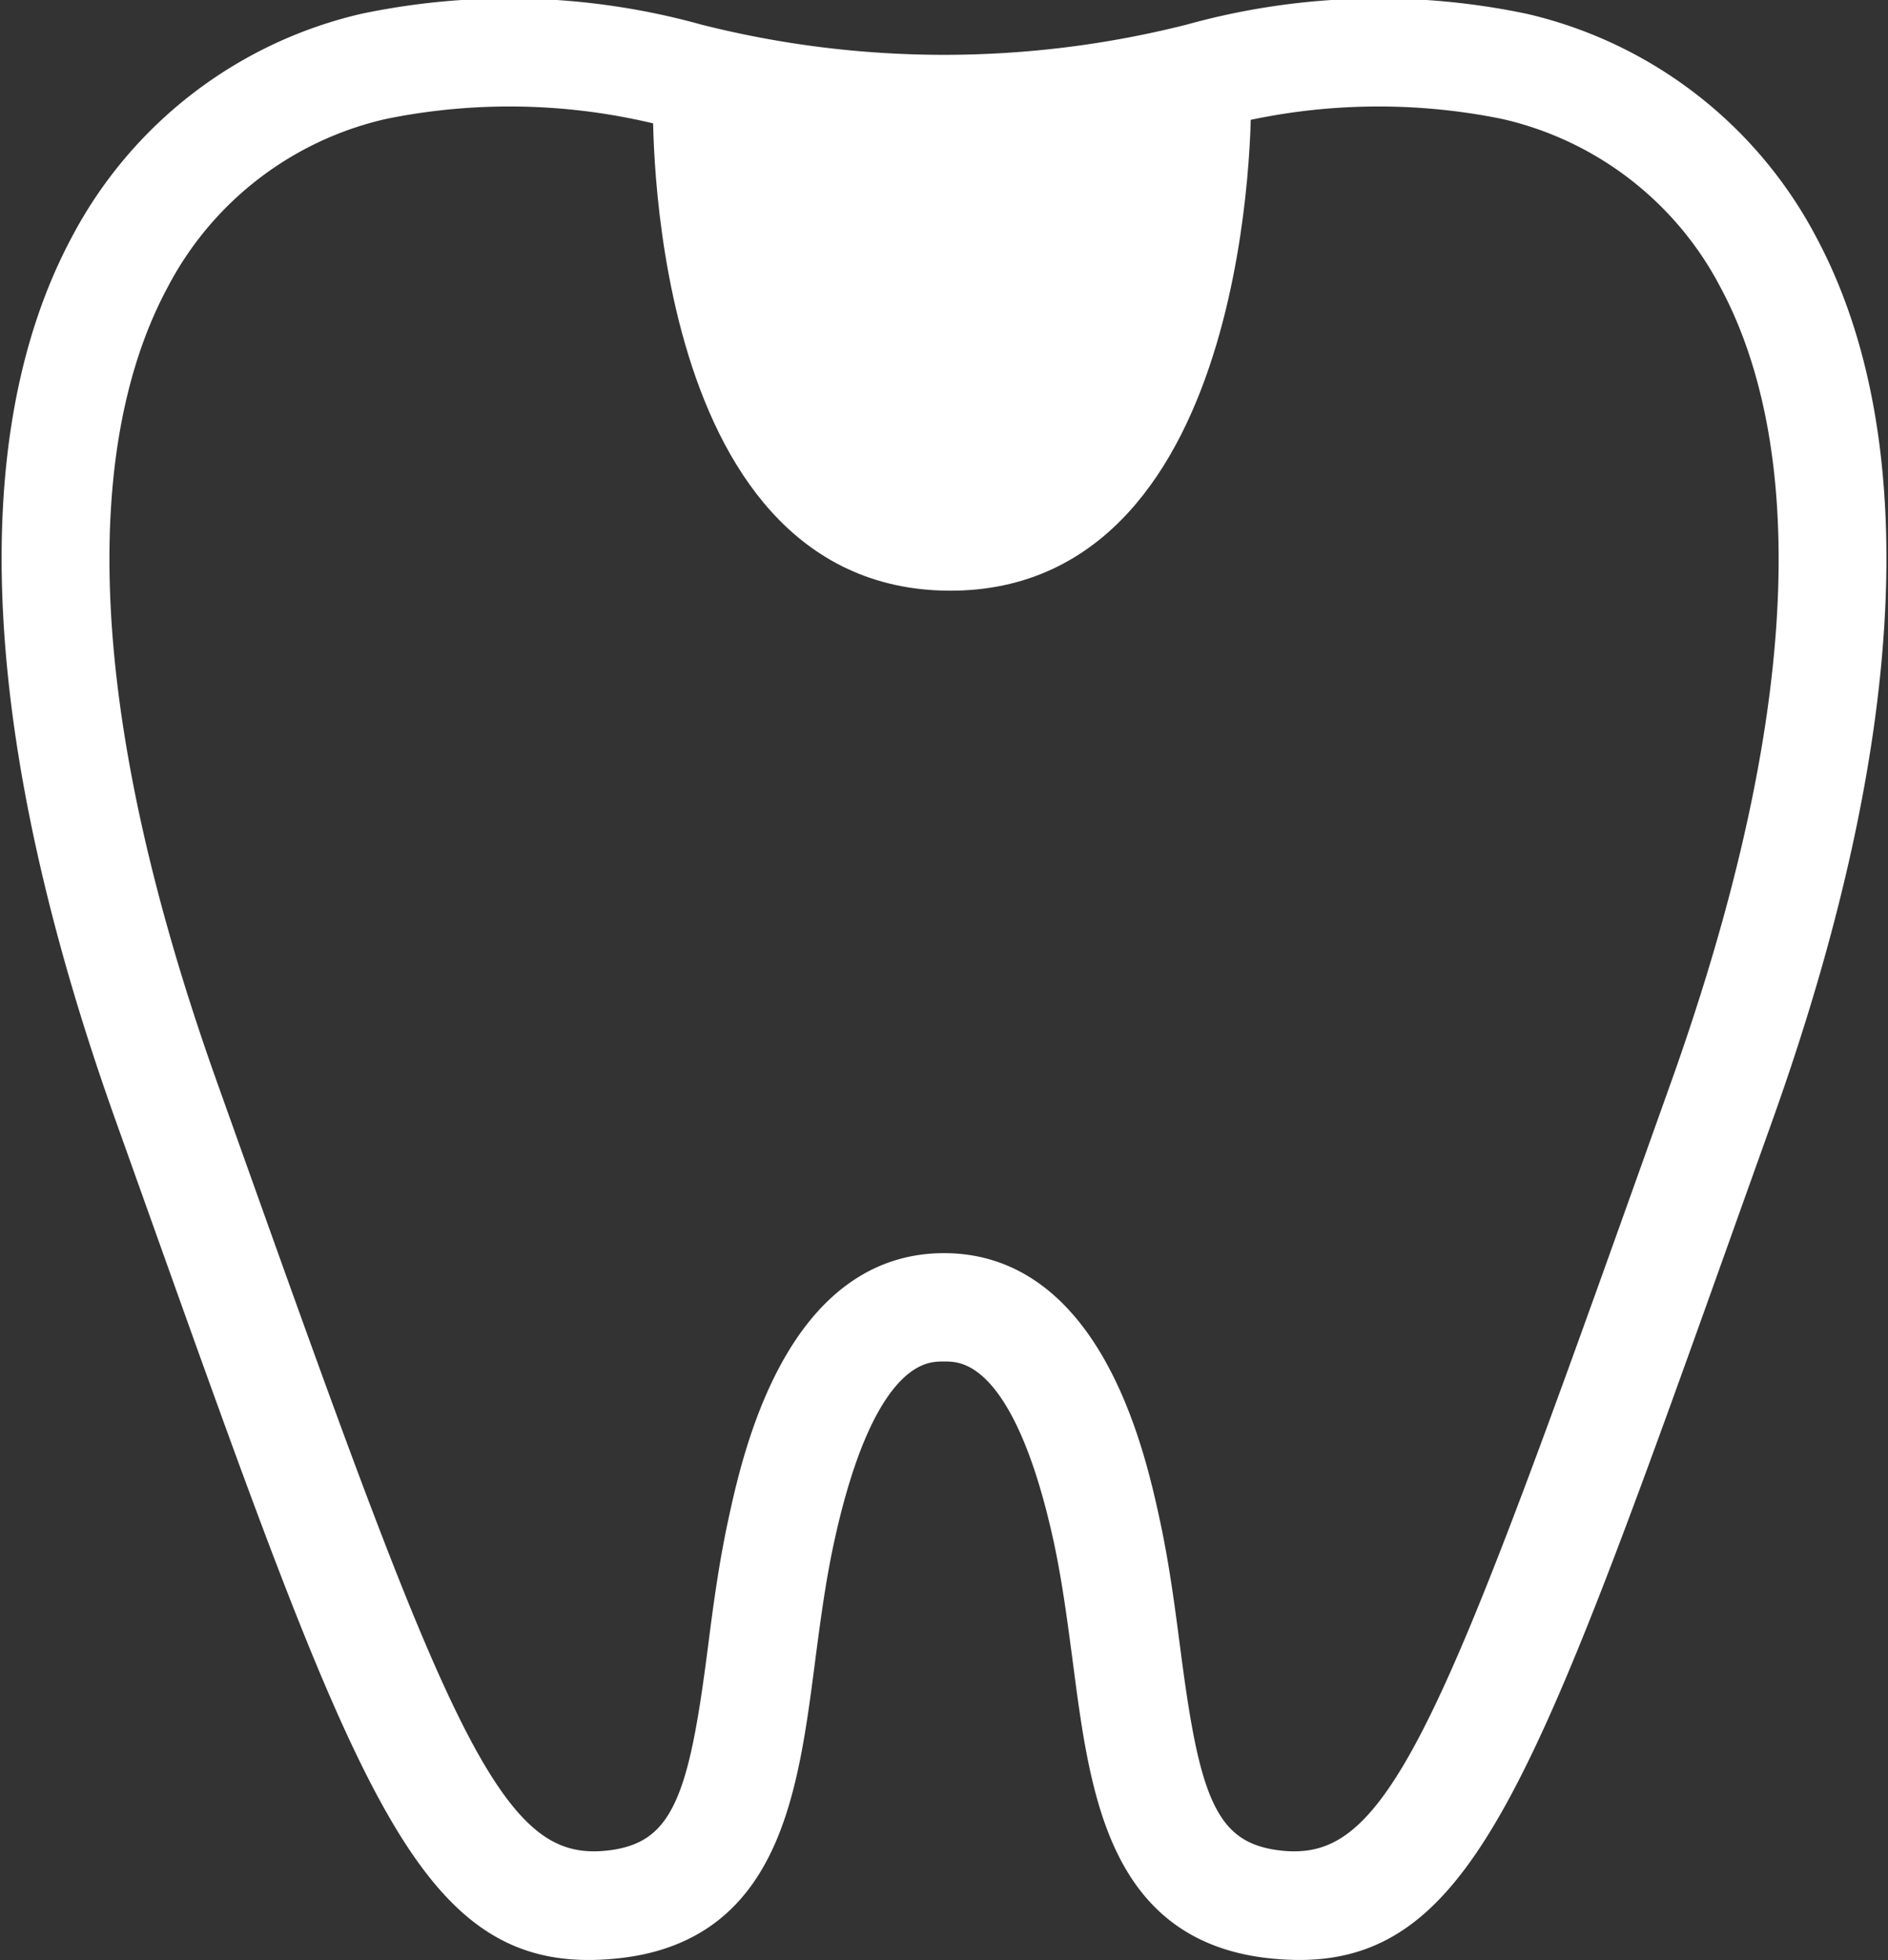 <svg xmlns="http://www.w3.org/2000/svg" width="35.678" height="37.034" viewBox="0 0 35.678 37.034">
  <rect x="0" y="0" width="35.678" height="37.034" fill="#333333" stroke="none"/>
  <g id="グループ_286072" data-name="グループ 286072" transform="translate(10137.28 -10764.882)">
    <g id="グループ_286066" data-name="グループ 286066" transform="translate(-10137 10765.08)">
      <path id="パス_125665" data-name="パス 125665" d="M264.779,254.063c-.16,0-.324-.009-.495-.025-2.874-.283-3.211-2.878-3.538-5.388-.1-.751-.2-1.526-.362-2.281-.786-3.614-1.941-3.614-2.321-3.614s-1.535,0-2.321,3.614c-.164.755-.265,1.53-.363,2.281-.326,2.51-.664,5.105-3.537,5.388-3.485.342-4.568-2.7-8.6-14l-.593-1.662c-2.535-7.094-2.827-12.8-.845-16.5a8.045,8.045,0,0,1,5.289-4.088,13.333,13.333,0,0,1,6.327.2,18.948,18.948,0,0,0,9.289,0,13.334,13.334,0,0,1,6.327-.2,8.046,8.046,0,0,1,5.289,4.088c1.982,3.7,1.69,9.407-.845,16.5l-.594,1.662C269.049,250.788,267.881,254.063,264.779,254.063Zm-6.715-12.855c2.78,0,3.571,3.637,3.831,4.831.178.819.283,1.628.385,2.41.359,2.762.654,3.9,2.156,4.049,2.2.216,3.182-2.3,6.995-12.984l.594-1.663c3.012-8.428,2.172-12.945.938-15.25a6.453,6.453,0,0,0-4.3-3.318,11.944,11.944,0,0,0-5.648.213,20.42,20.42,0,0,1-9.9,0,11.946,11.946,0,0,0-5.648-.213,6.453,6.453,0,0,0-4.3,3.318c-1.235,2.3-2.074,6.822.938,15.25l.593,1.663c3.813,10.686,4.8,13.2,6.995,12.984,1.5-.147,1.8-1.287,2.156-4.049.1-.782.207-1.591.385-2.41C254.493,244.845,255.283,241.208,258.064,241.208Z" transform="translate(-240.505 -217.478)" fill="#fff" stroke="#fff" stroke-width="0.5"/>
      <path id="パス_153804" data-name="パス 153804" d="M28.9,4.127s-.195,8.929,5.351,8.95S39.7,4.127,39.7,4.127Z" transform="translate(-16.59 -2.364)" fill="#fff" stroke="#fff" stroke-width="0.5"/>
    </g>
  </g>
</svg>
